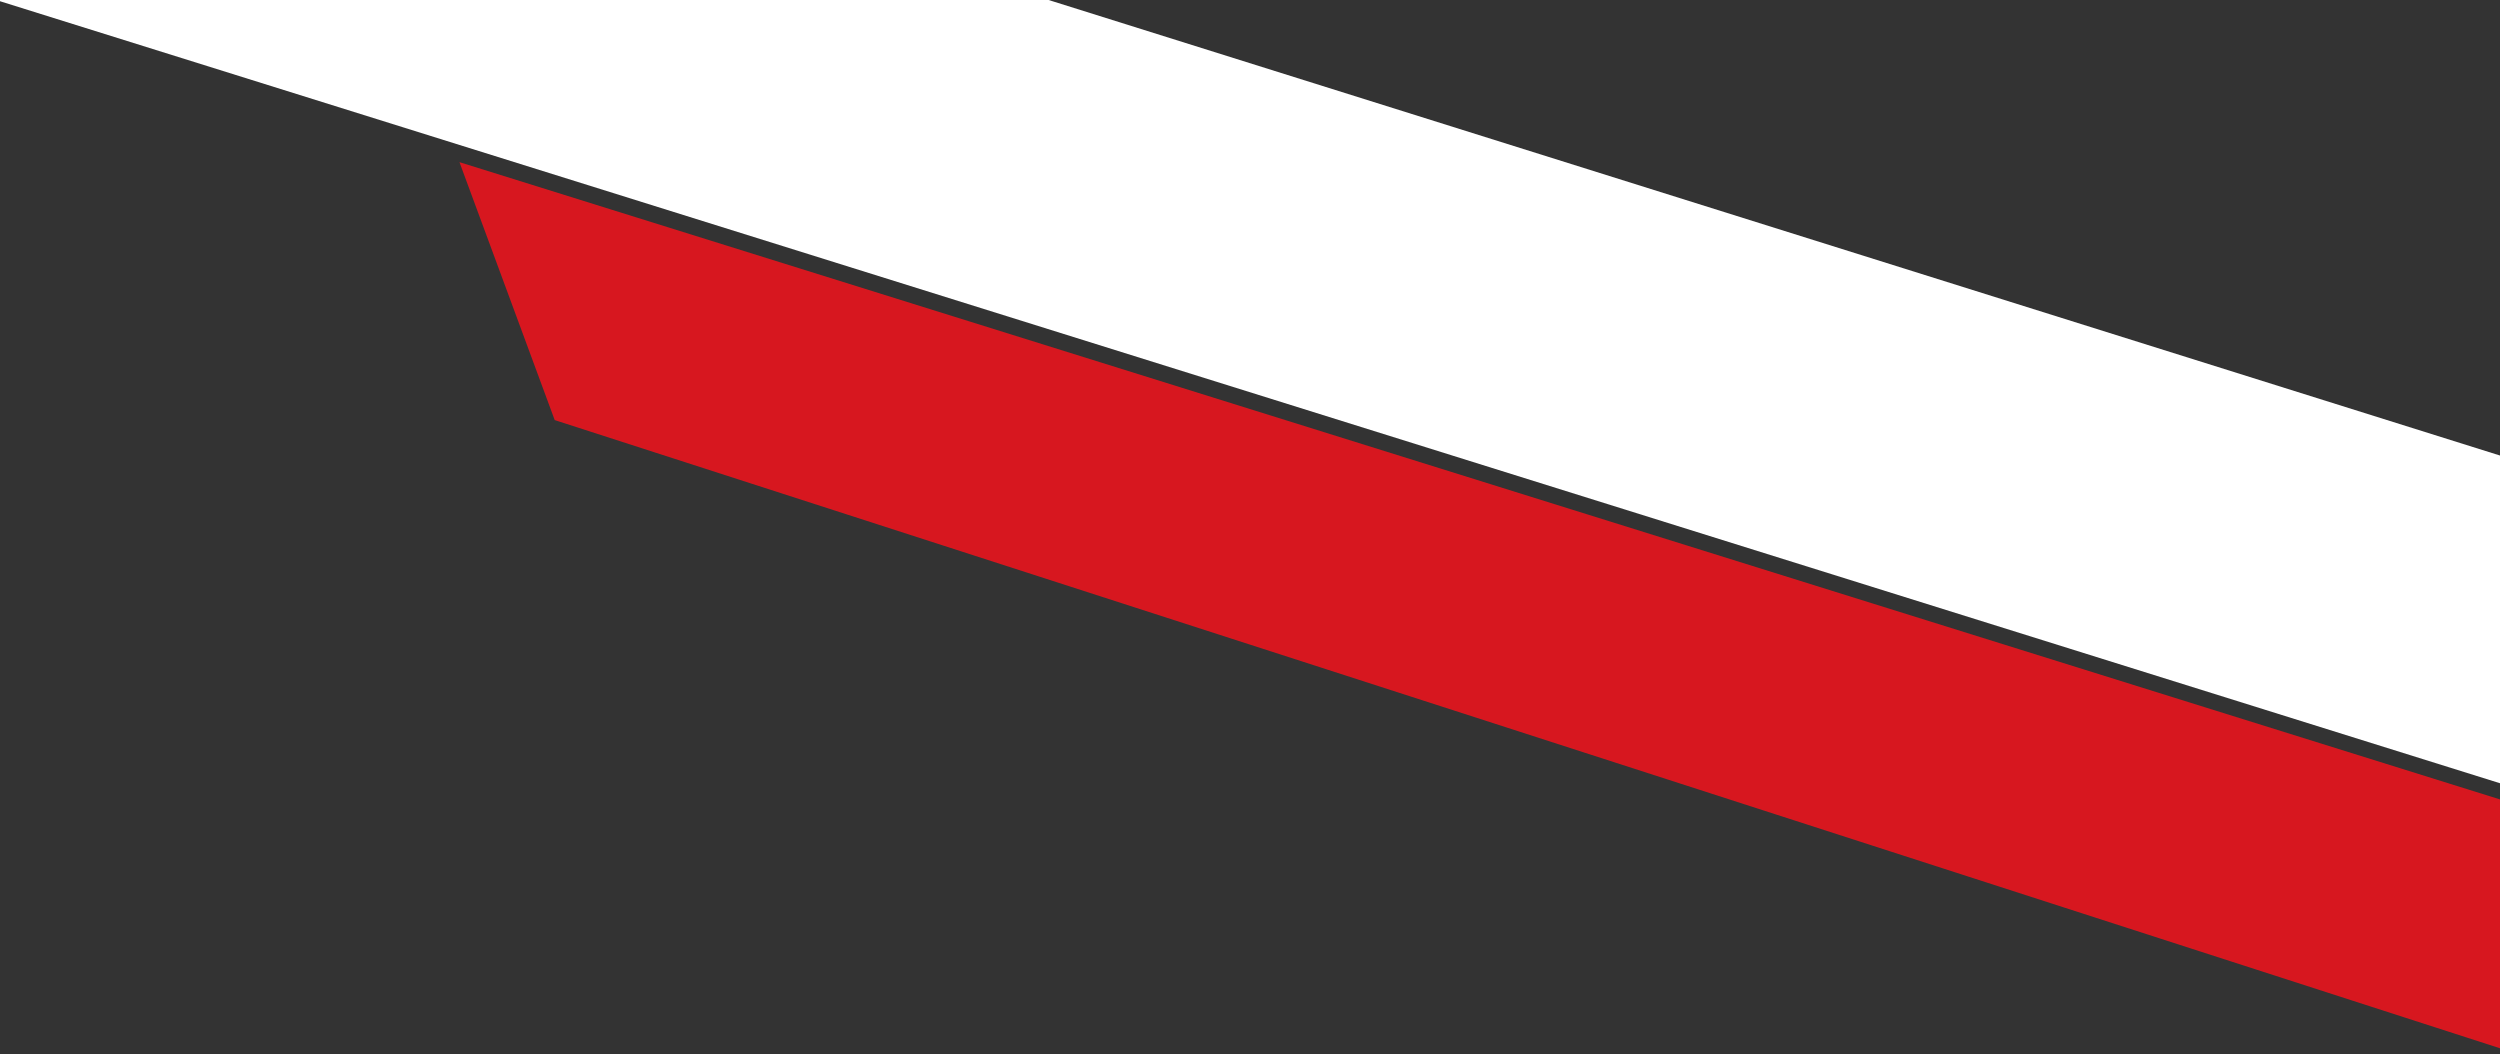 <svg width="185" height="78" viewBox="0 0 185 78" fill="none" xmlns="http://www.w3.org/2000/svg">
<rect x="0" y="0" width="185" height="78" fill="#333333" stroke="none"/>
<g clip-path="url(#clip0_2003_158)">
<path fill-rule="evenodd" clip-rule="evenodd" d="M-61 -43.5L-52.006 -16.177L432.67 135.433L437.667 113.108L432.67 111.442L-61 -43.5Z" fill="white"/>
<path fill-rule="evenodd" clip-rule="evenodd" d="M34 12L41.049 31.087L208 85L201.271 64.238L34 12Z" fill="#D7171F"/>
</g>
<defs>
<clipPath id="clip0_2003_158">
<rect width="185" height="78" fill="white"/>
</clipPath>
</defs>
</svg>
